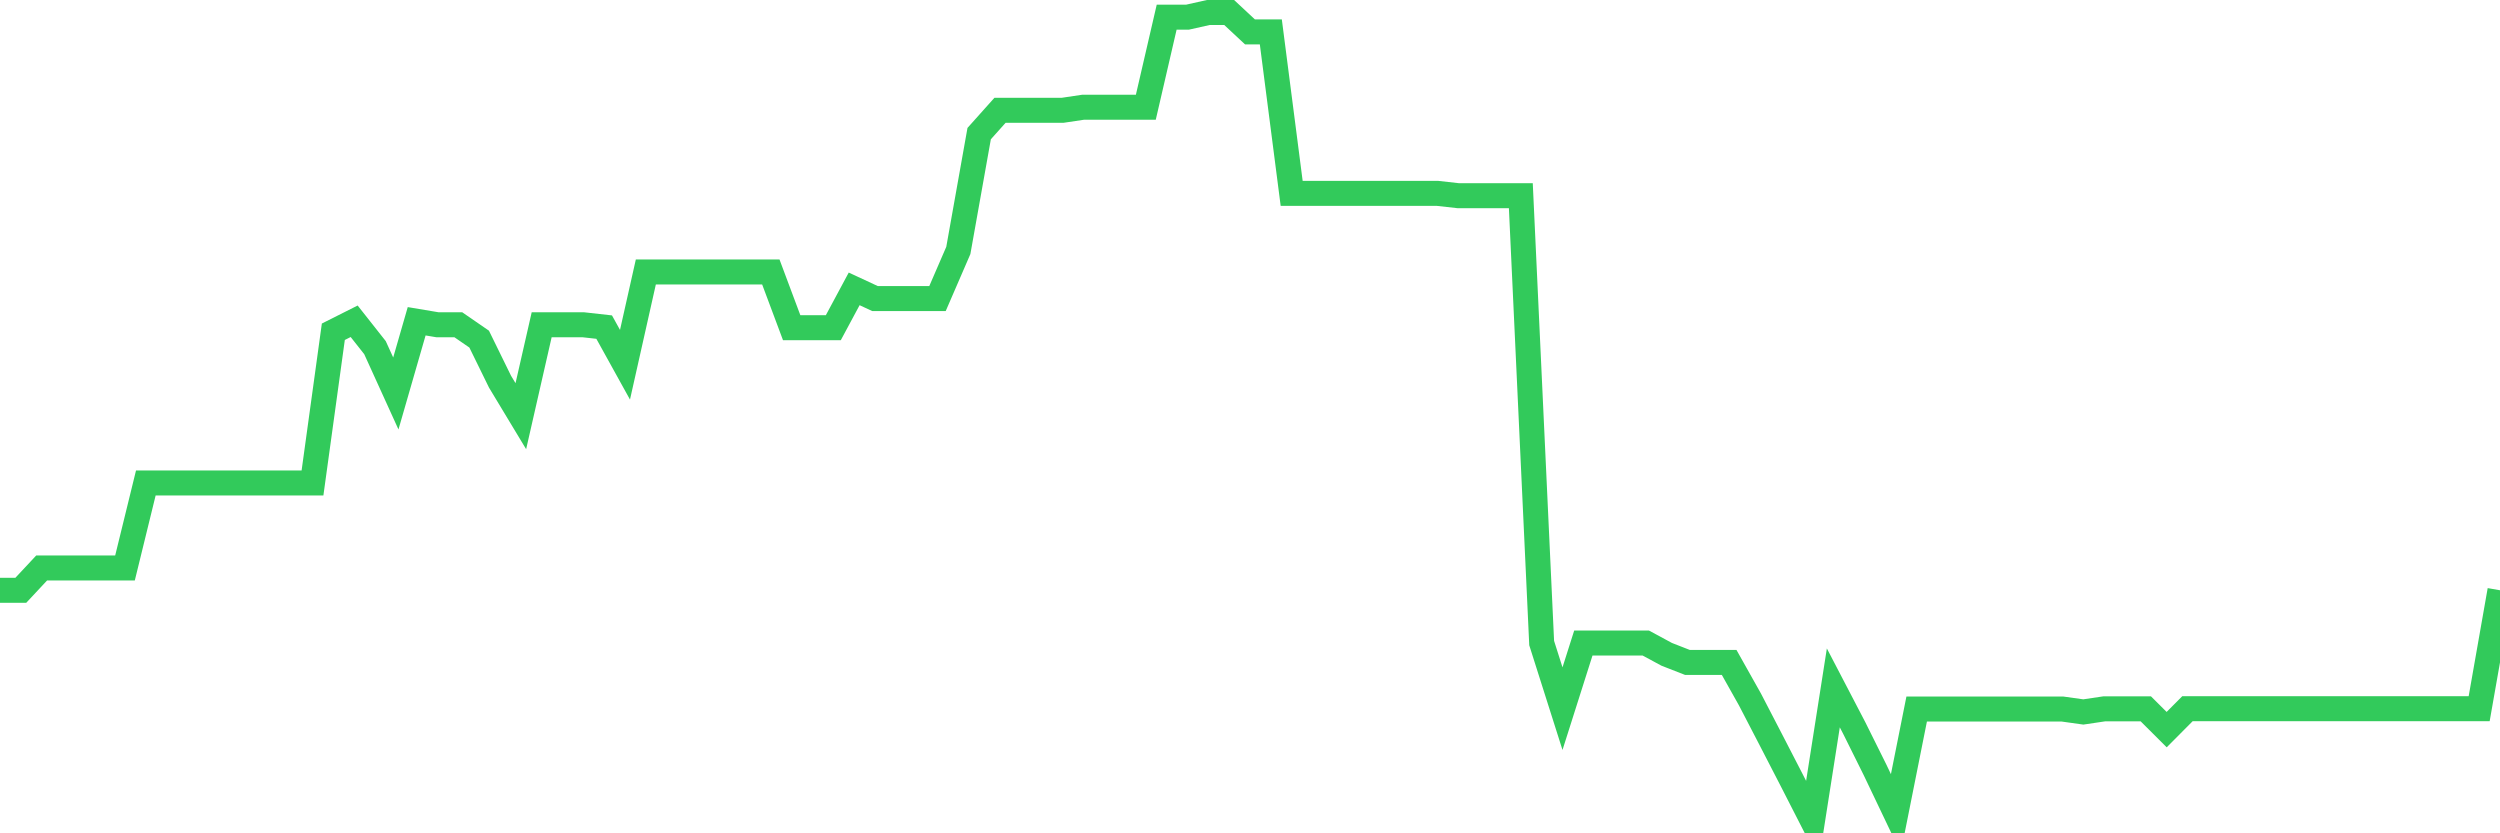 <svg
  xmlns="http://www.w3.org/2000/svg"
  xmlns:xlink="http://www.w3.org/1999/xlink"
  width="120"
  height="40"
  viewBox="0 0 120 40"
  preserveAspectRatio="none"
>
  <polyline
    points="0,28.333 1,28.333 2,27.262 3,27.262 4,27.262 5,27.262 6,27.262 7,23.181 8,23.181 9,23.181 10,23.181 11,23.181 12,23.181 13,23.181 14,23.181 15,23.181 16,15.924 17,15.421 18,16.688 19,18.887 20,15.421 21,15.589 22,15.589 23,16.278 24,18.319 25,19.977 26,15.589 27,15.589 28,15.589 29,15.701 30,17.508 31,13.055 32,13.055 33,13.055 34,13.055 35,13.055 36,13.055 37,13.055 38,15.729 39,15.729 40,15.729 41,13.866 42,14.331 43,14.331 44,14.331 45,14.331 46,12.021 47,6.413 48,5.295 49,5.295 50,5.295 51,5.295 52,5.146 53,5.146 54,5.146 55,5.146 56,0.824 57,0.824 58,0.6 59,0.6 60,1.532 61,1.532 62,9.282 63,9.282 64,9.282 65,9.282 66,9.282 67,9.282 68,9.282 69,9.282 70,9.394 71,9.394 72,9.394 73,9.394 74,30.867 75,34.016 76,30.867 77,30.867 78,30.867 79,30.867 80,31.407 81,31.798 82,31.798 83,31.798 84,33.578 85,35.506 86,37.444 87,39.4 88,33.019 89,34.938 90,36.95 91,39.046 92,34.034 93,34.034 94,34.034 95,34.034 96,34.034 97,34.034 98,34.034 99,34.034 100,34.174 101,34.025 102,34.025 103,34.025 104,35.022 105,34.016 106,34.016 107,34.016 108,34.016 109,34.016 110,34.016 111,34.016 112,34.016 113,34.016 114,34.016 115,34.016 116,34.016 117,34.016 118,34.016 119,34.016 120,28.333"
    fill="none"
    stroke="#32ca5b"
    stroke-width="1.2"
  >
  </polyline>
</svg>